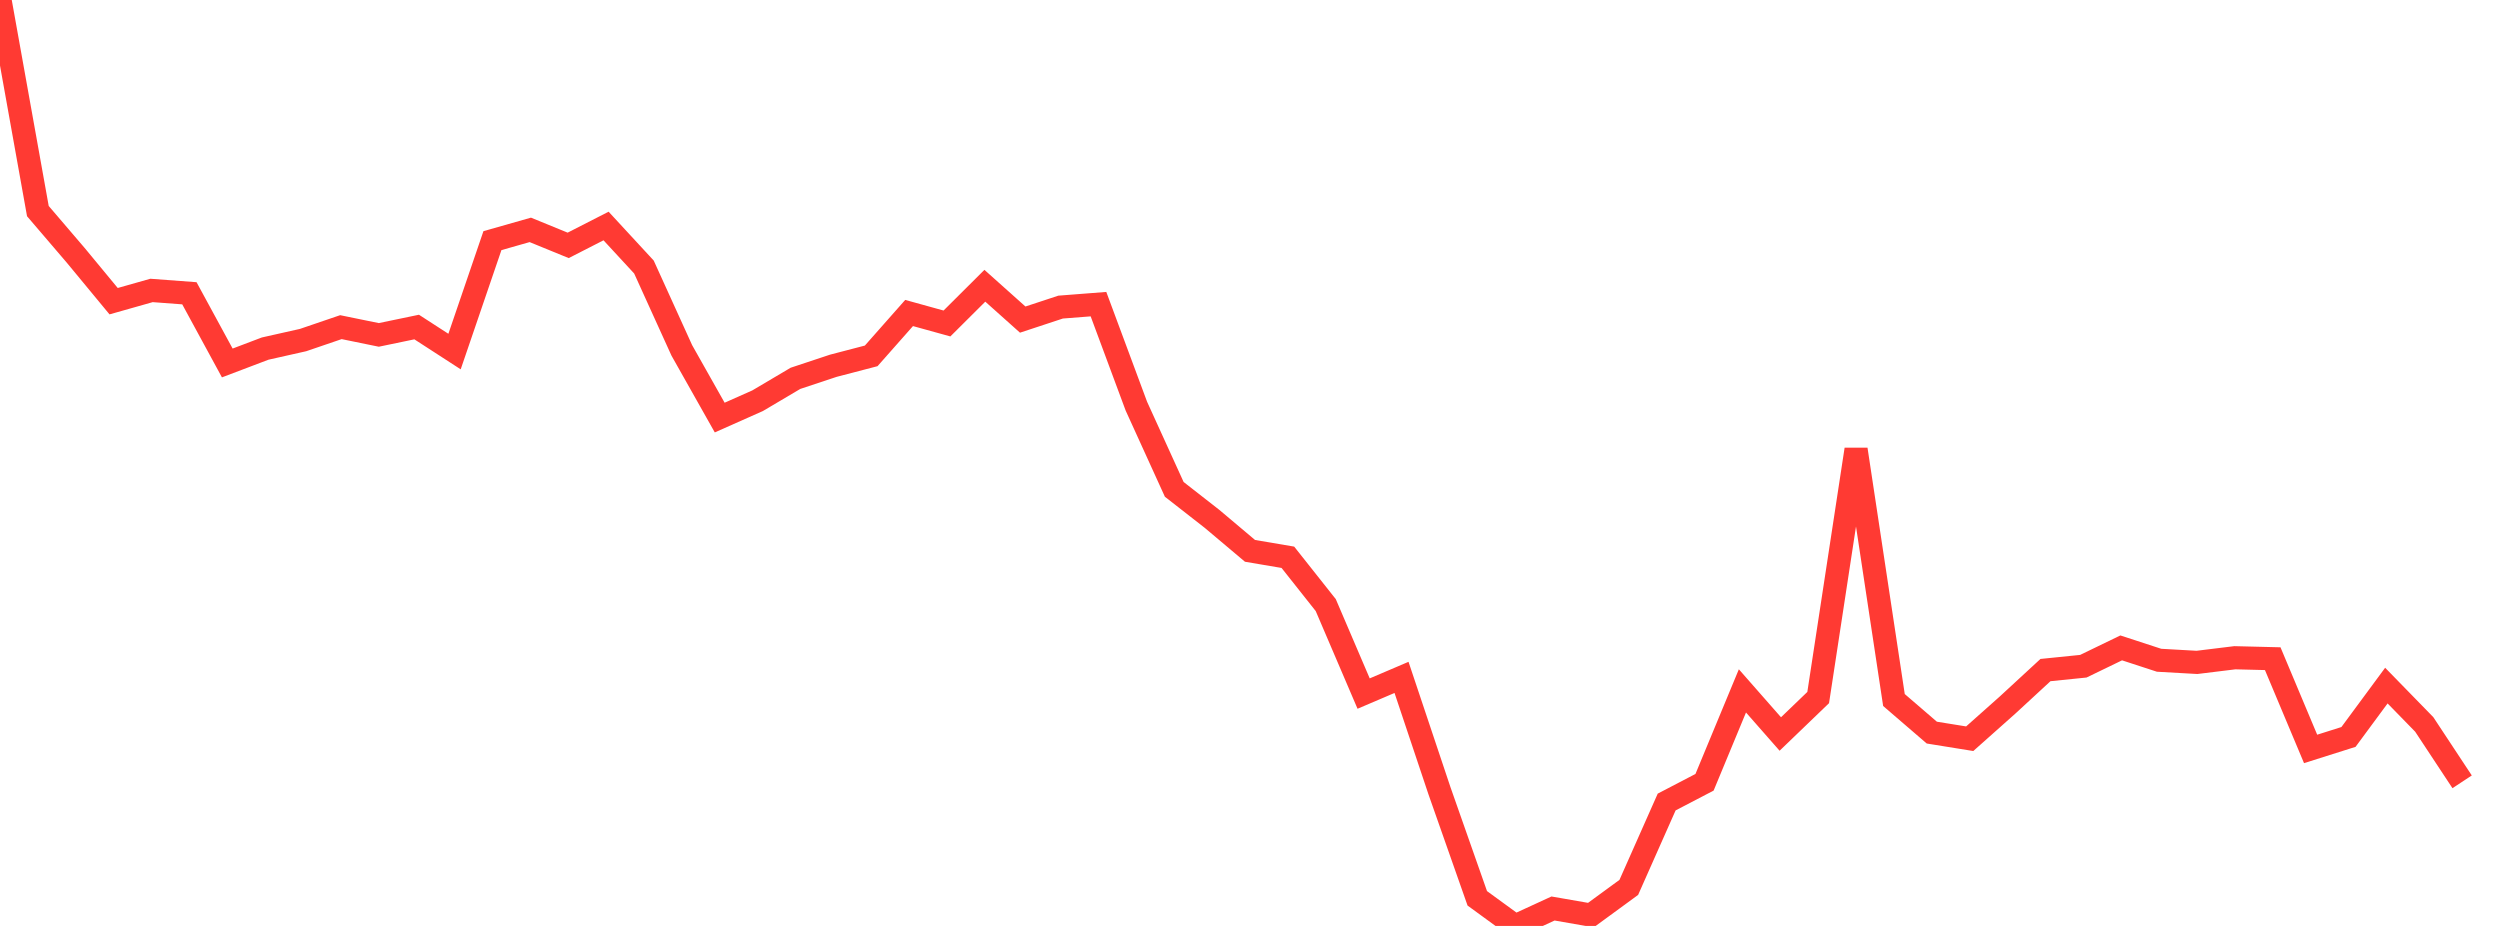 <?xml version="1.0" standalone="no"?>
<!DOCTYPE svg PUBLIC "-//W3C//DTD SVG 1.1//EN" "http://www.w3.org/Graphics/SVG/1.1/DTD/svg11.dtd">

<svg width="135" height="50" viewBox="0 0 135 50" preserveAspectRatio="none" 
  xmlns="http://www.w3.org/2000/svg"
  xmlns:xlink="http://www.w3.org/1999/xlink">


<polyline points="0.0, 0.0 2.045, 11.399 4.091, 13.79 6.136, 16.264 8.182, 15.684 10.227, 15.837 12.273, 19.6 14.318, 18.824 16.364, 18.364 18.409, 17.666 20.455, 18.085 22.5, 17.66 24.545, 18.984 26.591, 12.995 28.636, 12.413 30.682, 13.25 32.727, 12.204 34.773, 14.42 36.818, 18.922 38.864, 22.549 40.909, 21.64 42.955, 20.43 45.0, 19.751 47.045, 19.217 49.091, 16.902 51.136, 17.468 53.182, 15.431 55.227, 17.258 57.273, 16.583 59.318, 16.424 61.364, 21.933 63.409, 26.425 65.455, 28.023 67.5, 29.746 69.545, 30.093 71.591, 32.676 73.636, 37.453 75.682, 36.579 77.727, 42.69 79.773, 48.509 81.818, 50.0 83.864, 49.059 85.909, 49.415 87.955, 47.919 90.0, 43.309 92.045, 42.243 94.091, 37.308 96.136, 39.636 98.182, 37.668 100.227, 24.268 102.273, 37.801 104.318, 39.561 106.364, 39.891 108.409, 38.072 110.455, 36.184 112.5, 35.976 114.545, 34.986 116.591, 35.654 118.636, 35.769 120.682, 35.518 122.727, 35.569 124.773, 40.442 126.818, 39.795 128.864, 37.022 130.909, 39.119 132.955, 42.218" fill="none" stroke="#ff3a33" stroke-width="1.25"/>

</svg>